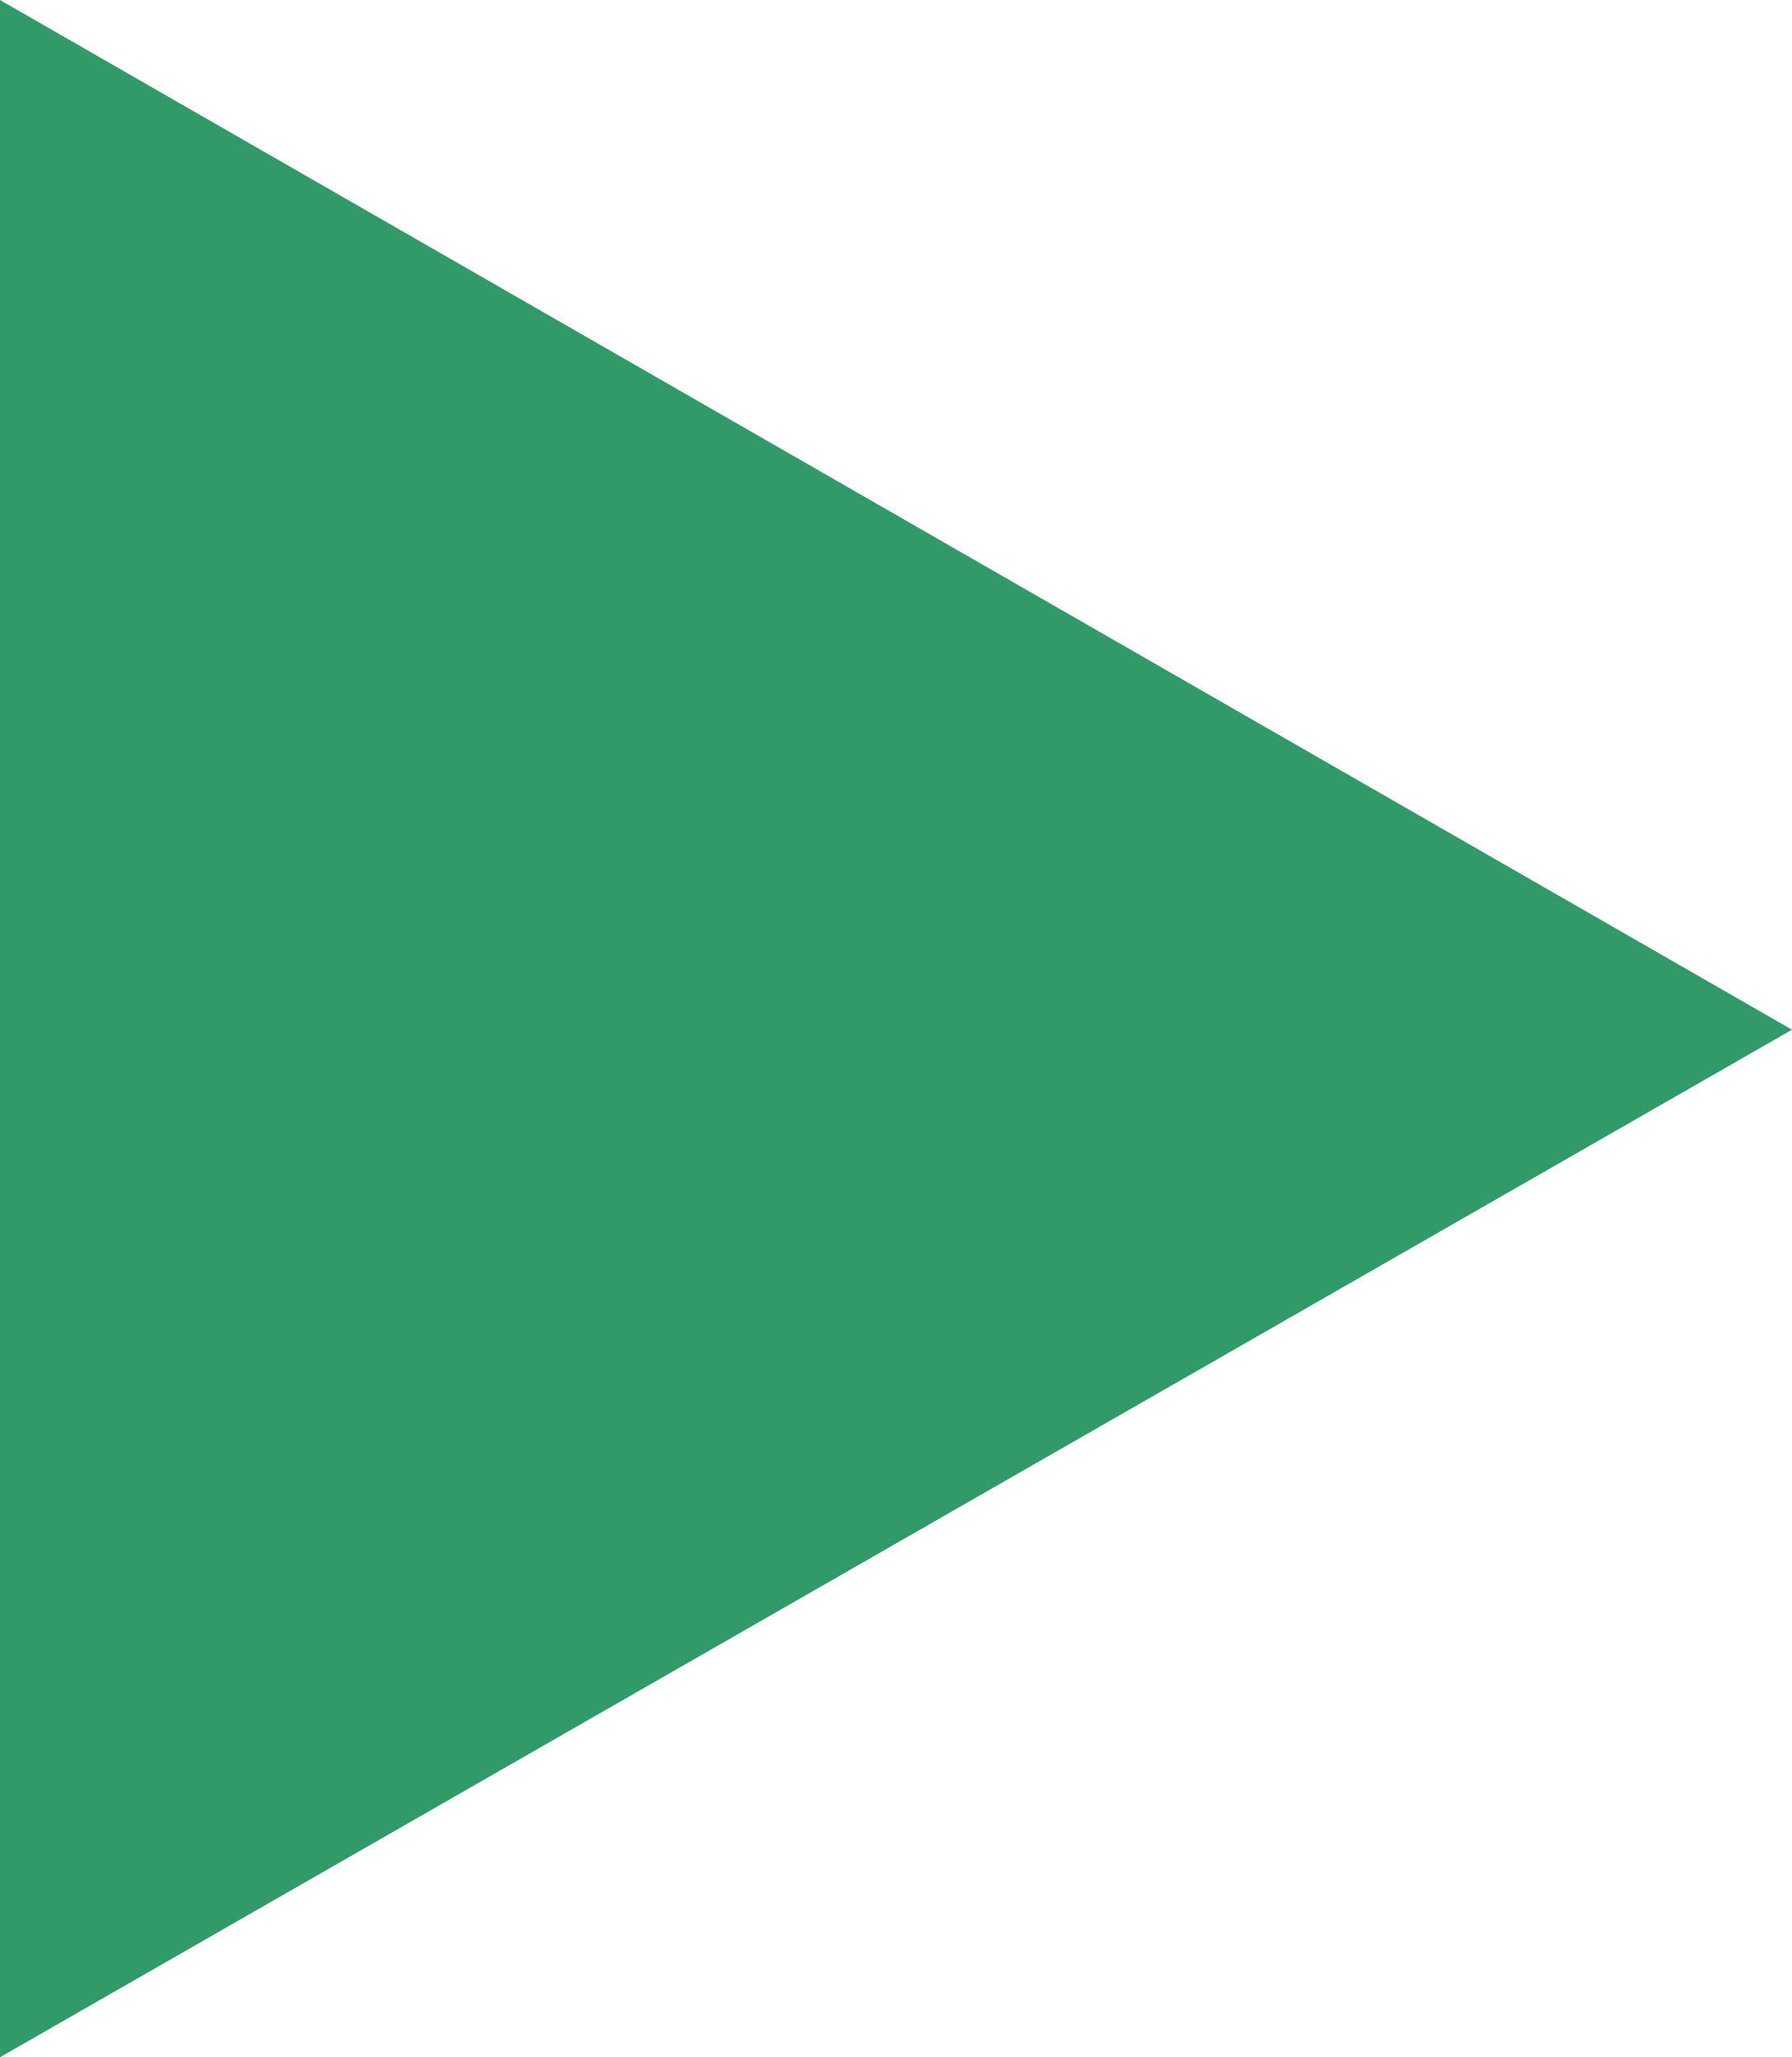 <svg xmlns="http://www.w3.org/2000/svg" width="17.273" height="19.825" viewBox="0 0 17.273 19.825">
  <g id="_" data-name=" " transform="translate(-569.012 -8617.788)" style="isolation: isolate">
    <g id="グループ_1810" data-name="グループ 1810" style="isolation: isolate">
      <path id="パス_5308" data-name="パス 5308" d="M569.012,8637.613v-19.825l17.273,9.923Z" fill="#329969"/>
    </g>
  </g>
</svg>
